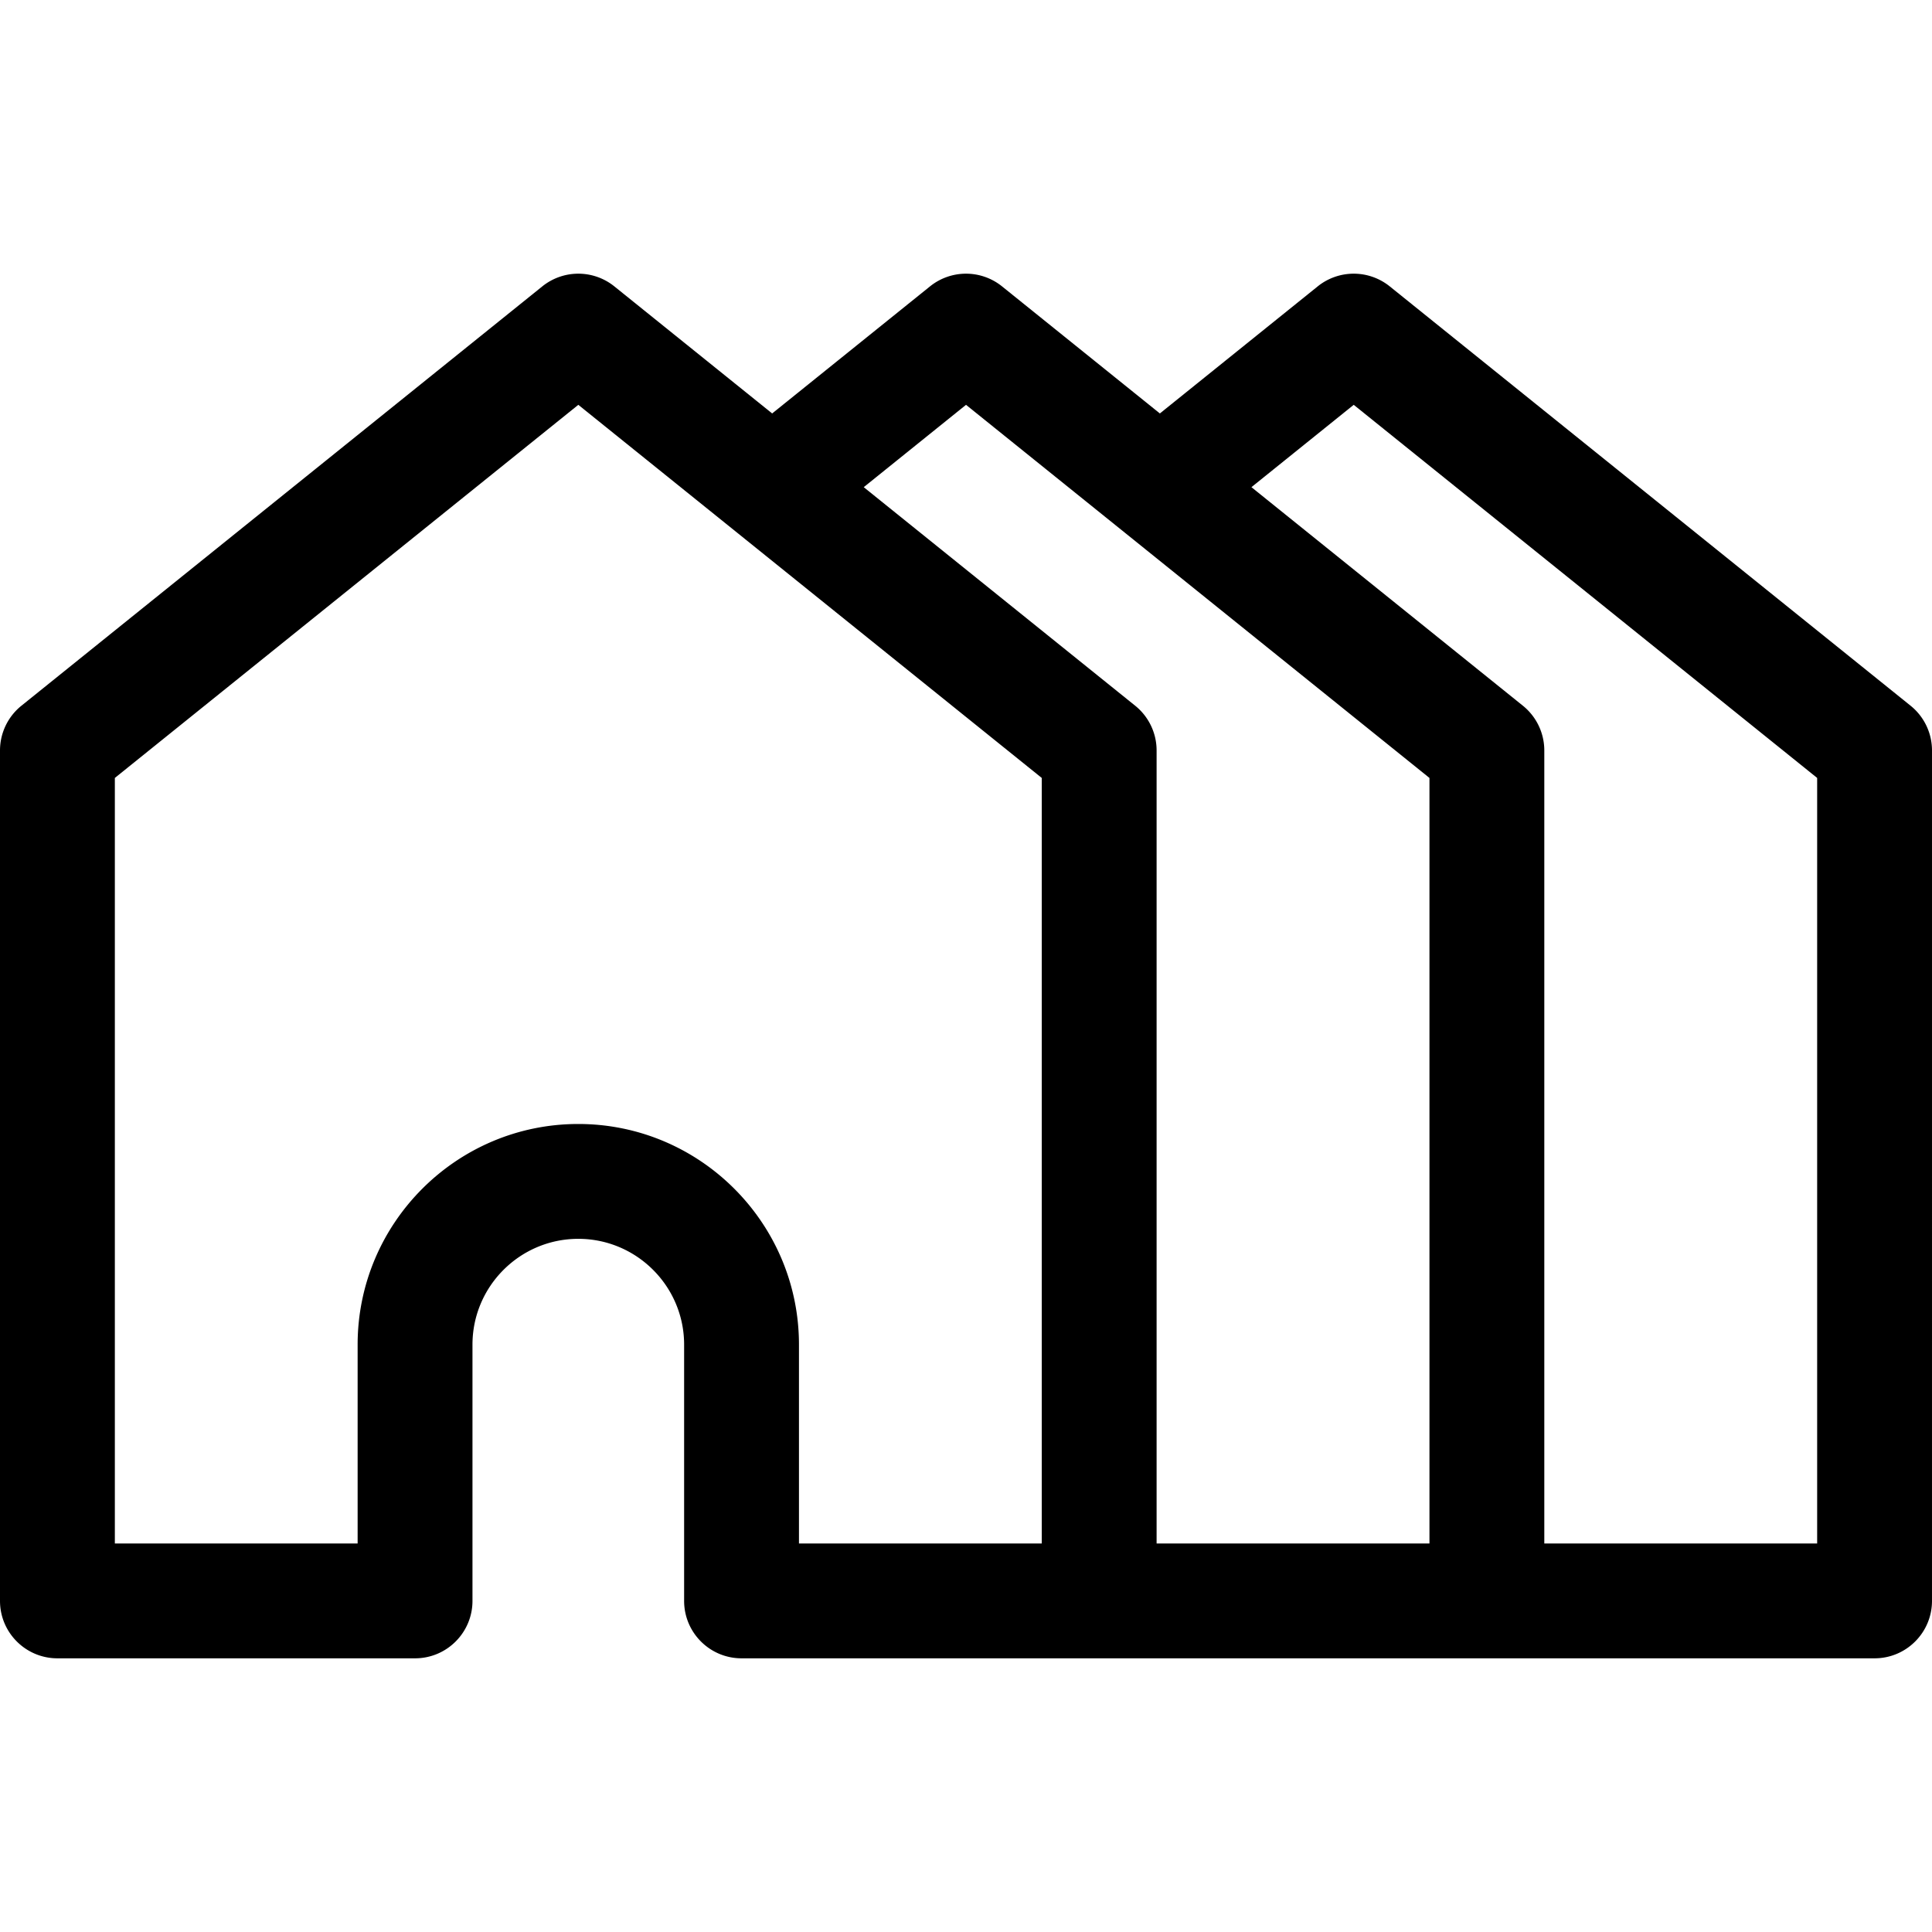<svg xmlns="http://www.w3.org/2000/svg" xmlns:xlink="http://www.w3.org/1999/xlink" width="512" height="512" x="0" y="0" viewBox="0 0 512 512" style="enable-background:new 0 0 512 512" xml:space="preserve"><g><path d="M506.326 187.024 368.294 75.893a15.216 15.216 0 0 0-19.086 0l-41.831 33.675-41.827-33.675a15.216 15.216 0 0 0-19.086 0l-41.832 33.675-41.827-33.675a15.216 15.216 0 0 0-19.086 0L5.675 187.024A15.217 15.217 0 0 0 0 198.878v225.376c0 8.404 6.814 15.218 15.218 15.218h94.776c8.404 0 15.218-6.814 15.218-15.218v-67.907c0-15.463 12.58-28.043 28.043-28.043s28.044 12.58 28.044 28.043v67.907c0 8.404 6.814 15.218 15.218 15.218h300.265c8.404 0 15.218-6.814 15.218-15.218V198.878a15.22 15.22 0 0 0-5.674-11.854zM276.075 409.035h-40.151v.001H211.734v-52.689c0-32.246-26.234-58.479-58.48-58.479-32.247 0-58.479 26.233-58.479 58.479v52.689H30.436V206.163l122.825-98.88 122.814 98.879v202.873zm102.745.001h-72.308V198.878c0-4.607-2.087-8.965-5.675-11.854l-71.938-57.918 27.107-21.822 122.814 98.879v202.873zm102.744 0h-72.309V198.878c0-4.607-2.087-8.964-5.674-11.854l-71.938-57.919 27.107-21.822 122.814 98.879v202.874z" fill="#000000" opacity="1" data-original="#000000"></path></g></svg>